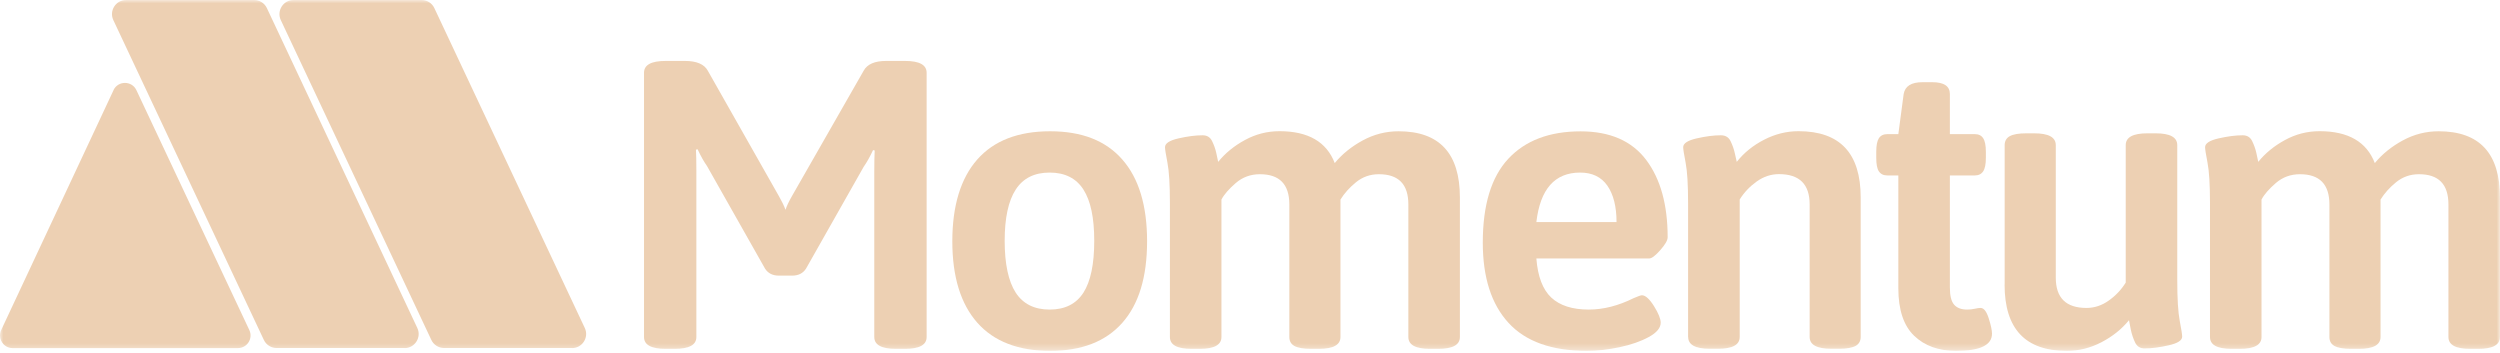 <svg width="375" height="53" viewBox="0 0 375 53" fill="none" xmlns="http://www.w3.org/2000/svg">
<g clip-path="url(#clip0_193_94)">
<mask id="mask0_193_94" style="mask-type:luminance" maskUnits="userSpaceOnUse" x="0" y="0" width="375" height="53">
<path d="M375 0H0V52.632H375V0Z" fill="white"/>
</mask>
<g mask="url(#mask0_193_94)">
<path d="M60.695 52.202H41.492C40.67 52.202 39.922 51.724 39.578 50.988L17.001 3.018C16.339 1.619 17.369 0 18.915 0H38.118C38.94 0 39.689 0.478 40.032 1.215L62.597 49.196C63.26 50.595 62.229 52.215 60.683 52.215L60.695 52.202Z" fill="#EDD0B3"/>
<path d="M85.816 52.202H66.614C65.791 52.202 65.043 51.724 64.699 50.988L42.122 3.018C41.46 1.619 42.49 0 44.036 0H63.239C64.061 0 64.81 0.478 65.153 1.215L87.718 49.196C88.381 50.595 87.35 52.215 85.804 52.215L85.816 52.202Z" fill="#EDD0B3"/>
<path d="M17.028 13.532L0.181 49.503C-0.408 50.767 0.512 52.215 1.899 52.215H35.679C37.077 52.215 37.998 50.767 37.396 49.503L20.464 13.532C19.776 12.072 17.703 12.072 17.016 13.532H17.028Z" fill="#EDD0B3"/>
<path d="M114.761 40.302L106.05 24.905C105.559 24.206 105.093 23.371 104.639 22.39L104.394 22.451C104.431 23.151 104.455 24.193 104.455 25.58V50.546C104.455 51.736 103.375 52.325 101.203 52.325H99.853C97.682 52.325 96.602 51.736 96.602 50.546V10.919C96.602 9.729 97.682 9.14 99.853 9.14H102.737C104.492 9.14 105.645 9.631 106.173 10.612L116.848 29.444C117.252 30.144 117.584 30.818 117.829 31.469C117.988 30.941 118.32 30.242 118.811 29.383L129.547 10.612C130.075 9.631 131.204 9.14 132.921 9.14H135.744C137.915 9.14 138.995 9.729 138.995 10.919V50.546C138.995 51.736 137.915 52.325 135.744 52.325H134.394C132.222 52.325 131.142 51.736 131.142 50.546V25.702C131.142 24.316 131.167 23.273 131.204 22.574L130.958 22.513C130.504 23.494 130.038 24.328 129.547 25.028L120.897 40.302C120.443 41.001 119.756 41.345 118.811 41.345H116.848C115.903 41.345 115.215 41.001 114.761 40.302Z" fill="#EDD0B3"/>
<path d="M146.59 48.399C144.1 45.577 142.848 41.504 142.848 36.192C142.848 30.88 144.1 26.745 146.59 23.924C149.081 21.102 152.725 19.691 157.511 19.691C162.296 19.691 165.867 21.102 168.345 23.924C170.824 26.745 172.063 30.831 172.063 36.192C172.063 41.553 170.824 45.626 168.345 48.423C165.867 51.221 162.259 52.632 157.511 52.632C152.762 52.632 149.081 51.221 146.59 48.399ZM162.517 43.897C163.597 42.203 164.136 39.615 164.136 36.131C164.136 32.646 163.597 30.131 162.517 28.438C161.437 26.745 159.744 25.886 157.45 25.886C155.155 25.886 153.461 26.733 152.358 28.438C151.253 30.131 150.701 32.708 150.701 36.131C150.701 39.553 151.253 42.191 152.358 43.897C153.461 45.59 155.155 46.436 157.45 46.436C159.744 46.436 161.425 45.59 162.517 43.897Z" fill="#EDD0B3"/>
<path d="M218.984 29.628V50.546C218.984 51.736 217.904 52.325 215.732 52.325H214.505C212.334 52.325 211.254 51.736 211.254 50.546V30.671C211.254 27.641 209.782 26.132 206.836 26.132C205.524 26.132 204.382 26.537 203.401 27.334C202.419 28.132 201.646 29.003 201.07 29.935V50.546C201.07 51.736 199.989 52.325 197.818 52.325H196.652C195.511 52.325 194.677 52.178 194.161 51.895C193.646 51.613 193.401 51.159 193.401 50.546V30.671C193.401 27.641 191.928 26.132 188.984 26.132C187.597 26.132 186.382 26.573 185.364 27.457C184.345 28.34 183.621 29.162 183.216 29.935V50.546C183.216 51.736 182.137 52.325 179.965 52.325H178.738C176.566 52.325 175.486 51.736 175.486 50.546V30.426C175.486 27.69 175.364 25.678 175.118 24.414C174.873 23.151 174.75 22.365 174.75 22.083C174.75 21.507 175.425 21.065 176.774 20.758C178.124 20.451 179.327 20.292 180.394 20.292C181.045 20.292 181.523 20.574 181.805 21.151C182.087 21.727 182.309 22.329 182.443 22.954C182.591 23.592 182.676 24.034 182.726 24.279C183.793 22.967 185.13 21.875 186.738 21.004C188.358 20.12 190.087 19.679 191.928 19.679C196.223 19.679 198.984 21.273 200.211 24.463C201.315 23.114 202.714 21.985 204.407 21.065C206.1 20.145 207.891 19.691 209.782 19.691C215.916 19.691 218.984 23.003 218.984 29.628Z" fill="#EDD0B3"/>
<path d="M226.283 48.436C223.706 45.639 222.418 41.614 222.418 36.388C222.418 30.745 223.694 26.549 226.246 23.813C228.798 21.077 232.418 19.703 237.081 19.703C241.498 19.703 244.786 21.139 246.934 23.997C249.081 26.856 250.148 30.72 250.148 35.591C250.148 36.045 249.78 36.683 249.044 37.517C248.308 38.351 247.756 38.768 247.388 38.768H230.455C230.663 41.467 231.4 43.418 232.688 44.633C233.977 45.835 235.854 46.436 238.308 46.436C240.517 46.436 242.762 45.859 245.056 44.718C245.707 44.436 246.124 44.289 246.284 44.289C246.811 44.289 247.412 44.829 248.1 45.921C248.775 47 249.105 47.835 249.105 48.399C249.105 49.172 248.517 49.896 247.327 50.546C246.136 51.196 244.676 51.711 242.934 52.08C241.192 52.448 239.572 52.632 238.05 52.632C232.774 52.632 228.848 51.233 226.271 48.423L226.283 48.436ZM242.48 33.309C242.48 30.978 242.013 29.162 241.105 27.849C240.185 26.537 238.823 25.886 237.019 25.886C233.216 25.886 231.032 28.365 230.455 33.309H242.48Z" fill="#EDD0B3"/>
<path d="M253.213 50.546V30.426C253.213 27.69 253.09 25.678 252.845 24.414C252.6 23.151 252.477 22.365 252.477 22.083C252.477 21.507 253.152 21.065 254.502 20.758C255.851 20.451 257.054 20.292 258.121 20.292C258.821 20.292 259.311 20.587 259.594 21.188C259.876 21.776 260.096 22.39 260.232 23.028C260.379 23.666 260.465 24.083 260.514 24.279C261.581 22.93 262.931 21.826 264.6 20.967C266.256 20.108 267.986 19.679 269.778 19.679C275.999 19.679 279.103 22.991 279.103 29.616V50.534C279.103 51.147 278.846 51.601 278.342 51.883C277.827 52.165 277.005 52.313 275.863 52.313H274.698C272.527 52.313 271.446 51.724 271.446 50.534V30.659C271.446 27.629 269.913 26.119 266.845 26.119C265.655 26.119 264.538 26.488 263.507 27.224C262.477 27.96 261.618 28.855 260.956 29.923V50.534C260.956 51.724 259.876 52.313 257.704 52.313H256.477C254.305 52.313 253.225 51.724 253.225 50.534L253.213 50.546Z" fill="#EDD0B3"/>
<path d="M287.118 50.362C285.548 48.853 284.751 46.473 284.751 43.246V26.316H283.094C282.517 26.316 282.1 26.107 281.83 25.702C281.561 25.298 281.438 24.623 281.438 23.678V22.758C281.438 21.813 281.572 21.139 281.83 20.734C282.1 20.329 282.517 20.12 283.094 20.12H284.751L285.548 14.109C285.757 12.919 286.689 12.33 288.37 12.33H289.843C291.597 12.33 292.481 12.919 292.481 14.109V20.12H296.223C296.8 20.12 297.217 20.329 297.474 20.734C297.745 21.139 297.88 21.813 297.88 22.758V23.678C297.88 24.623 297.745 25.298 297.474 25.702C297.205 26.107 296.787 26.316 296.223 26.316H292.481V43.124C292.481 44.35 292.689 45.209 293.118 45.7C293.548 46.191 294.199 46.436 295.057 46.436C295.462 46.436 295.855 46.399 296.223 46.313C296.591 46.227 296.874 46.191 297.082 46.191C297.573 46.191 297.978 46.706 298.309 47.749C298.64 48.792 298.8 49.565 298.8 50.055C298.8 51.773 296.996 52.632 293.401 52.632C290.787 52.632 288.689 51.871 287.118 50.362Z" fill="#EDD0B3"/>
<path d="M300.699 42.694V21.776C300.699 21.163 300.957 20.709 301.461 20.427C301.976 20.145 302.798 19.998 303.951 19.998H305.117C307.289 19.998 308.368 20.587 308.368 21.776V41.651C308.368 44.682 309.902 46.191 312.97 46.191C314.16 46.191 315.276 45.823 316.307 45.087C317.35 44.35 318.197 43.455 318.859 42.388V21.776C318.859 20.587 319.939 19.998 322.111 19.998H323.338C325.51 19.998 326.589 20.587 326.589 21.776V42.02C326.589 44.804 326.712 46.829 326.958 48.117C327.203 49.405 327.326 50.19 327.326 50.485C327.326 51.061 326.651 51.491 325.301 51.797C323.951 52.104 322.749 52.264 321.682 52.264C321.032 52.264 320.553 51.969 320.27 51.38C319.988 50.791 319.767 50.141 319.62 49.442C319.473 48.743 319.387 48.276 319.35 48.031C318.246 49.38 316.859 50.485 315.203 51.343C313.547 52.202 311.816 52.632 310.013 52.632C303.791 52.632 300.688 49.319 300.688 42.694H300.699Z" fill="#EDD0B3"/>
<path d="M374.995 29.628V50.546C374.995 51.736 373.916 52.325 371.744 52.325H370.517C368.345 52.325 367.265 51.736 367.265 50.546V30.671C367.265 27.641 365.793 26.132 362.848 26.132C361.535 26.132 360.394 26.537 359.412 27.334C358.431 28.132 357.658 29.003 357.081 29.935V50.546C357.081 51.736 356.001 52.325 353.829 52.325H352.664C351.522 52.325 350.688 52.178 350.173 51.895C349.658 51.613 349.412 51.159 349.412 50.546V30.671C349.412 27.641 347.94 26.132 344.995 26.132C343.608 26.132 342.393 26.573 341.375 27.457C340.356 28.34 339.633 29.162 339.228 29.935V50.546C339.228 51.736 338.148 52.325 335.976 52.325H334.749C332.577 52.325 331.498 51.736 331.498 50.546V30.426C331.498 27.69 331.375 25.678 331.129 24.414C330.884 23.151 330.762 22.365 330.762 22.083C330.762 21.507 331.436 21.065 332.786 20.758C334.136 20.451 335.338 20.292 336.406 20.292C337.056 20.292 337.535 20.574 337.817 21.151C338.099 21.727 338.32 22.329 338.455 22.954C338.602 23.592 338.688 24.034 338.737 24.279C339.804 22.967 341.142 21.875 342.749 21.004C344.369 20.12 346.099 19.679 347.94 19.679C352.234 19.679 354.995 21.273 356.222 24.463C357.326 23.114 358.725 21.985 360.418 21.065C362.112 20.145 363.903 19.691 365.793 19.691C371.928 19.691 374.995 23.003 374.995 29.628Z" fill="#EDD0B3"/>
</g>
</g>
<defs>
<clipPath id="clip0_193_94">
<rect width="375" height="52.632" fill="white"/>
</clipPath>
</defs>
</svg>
